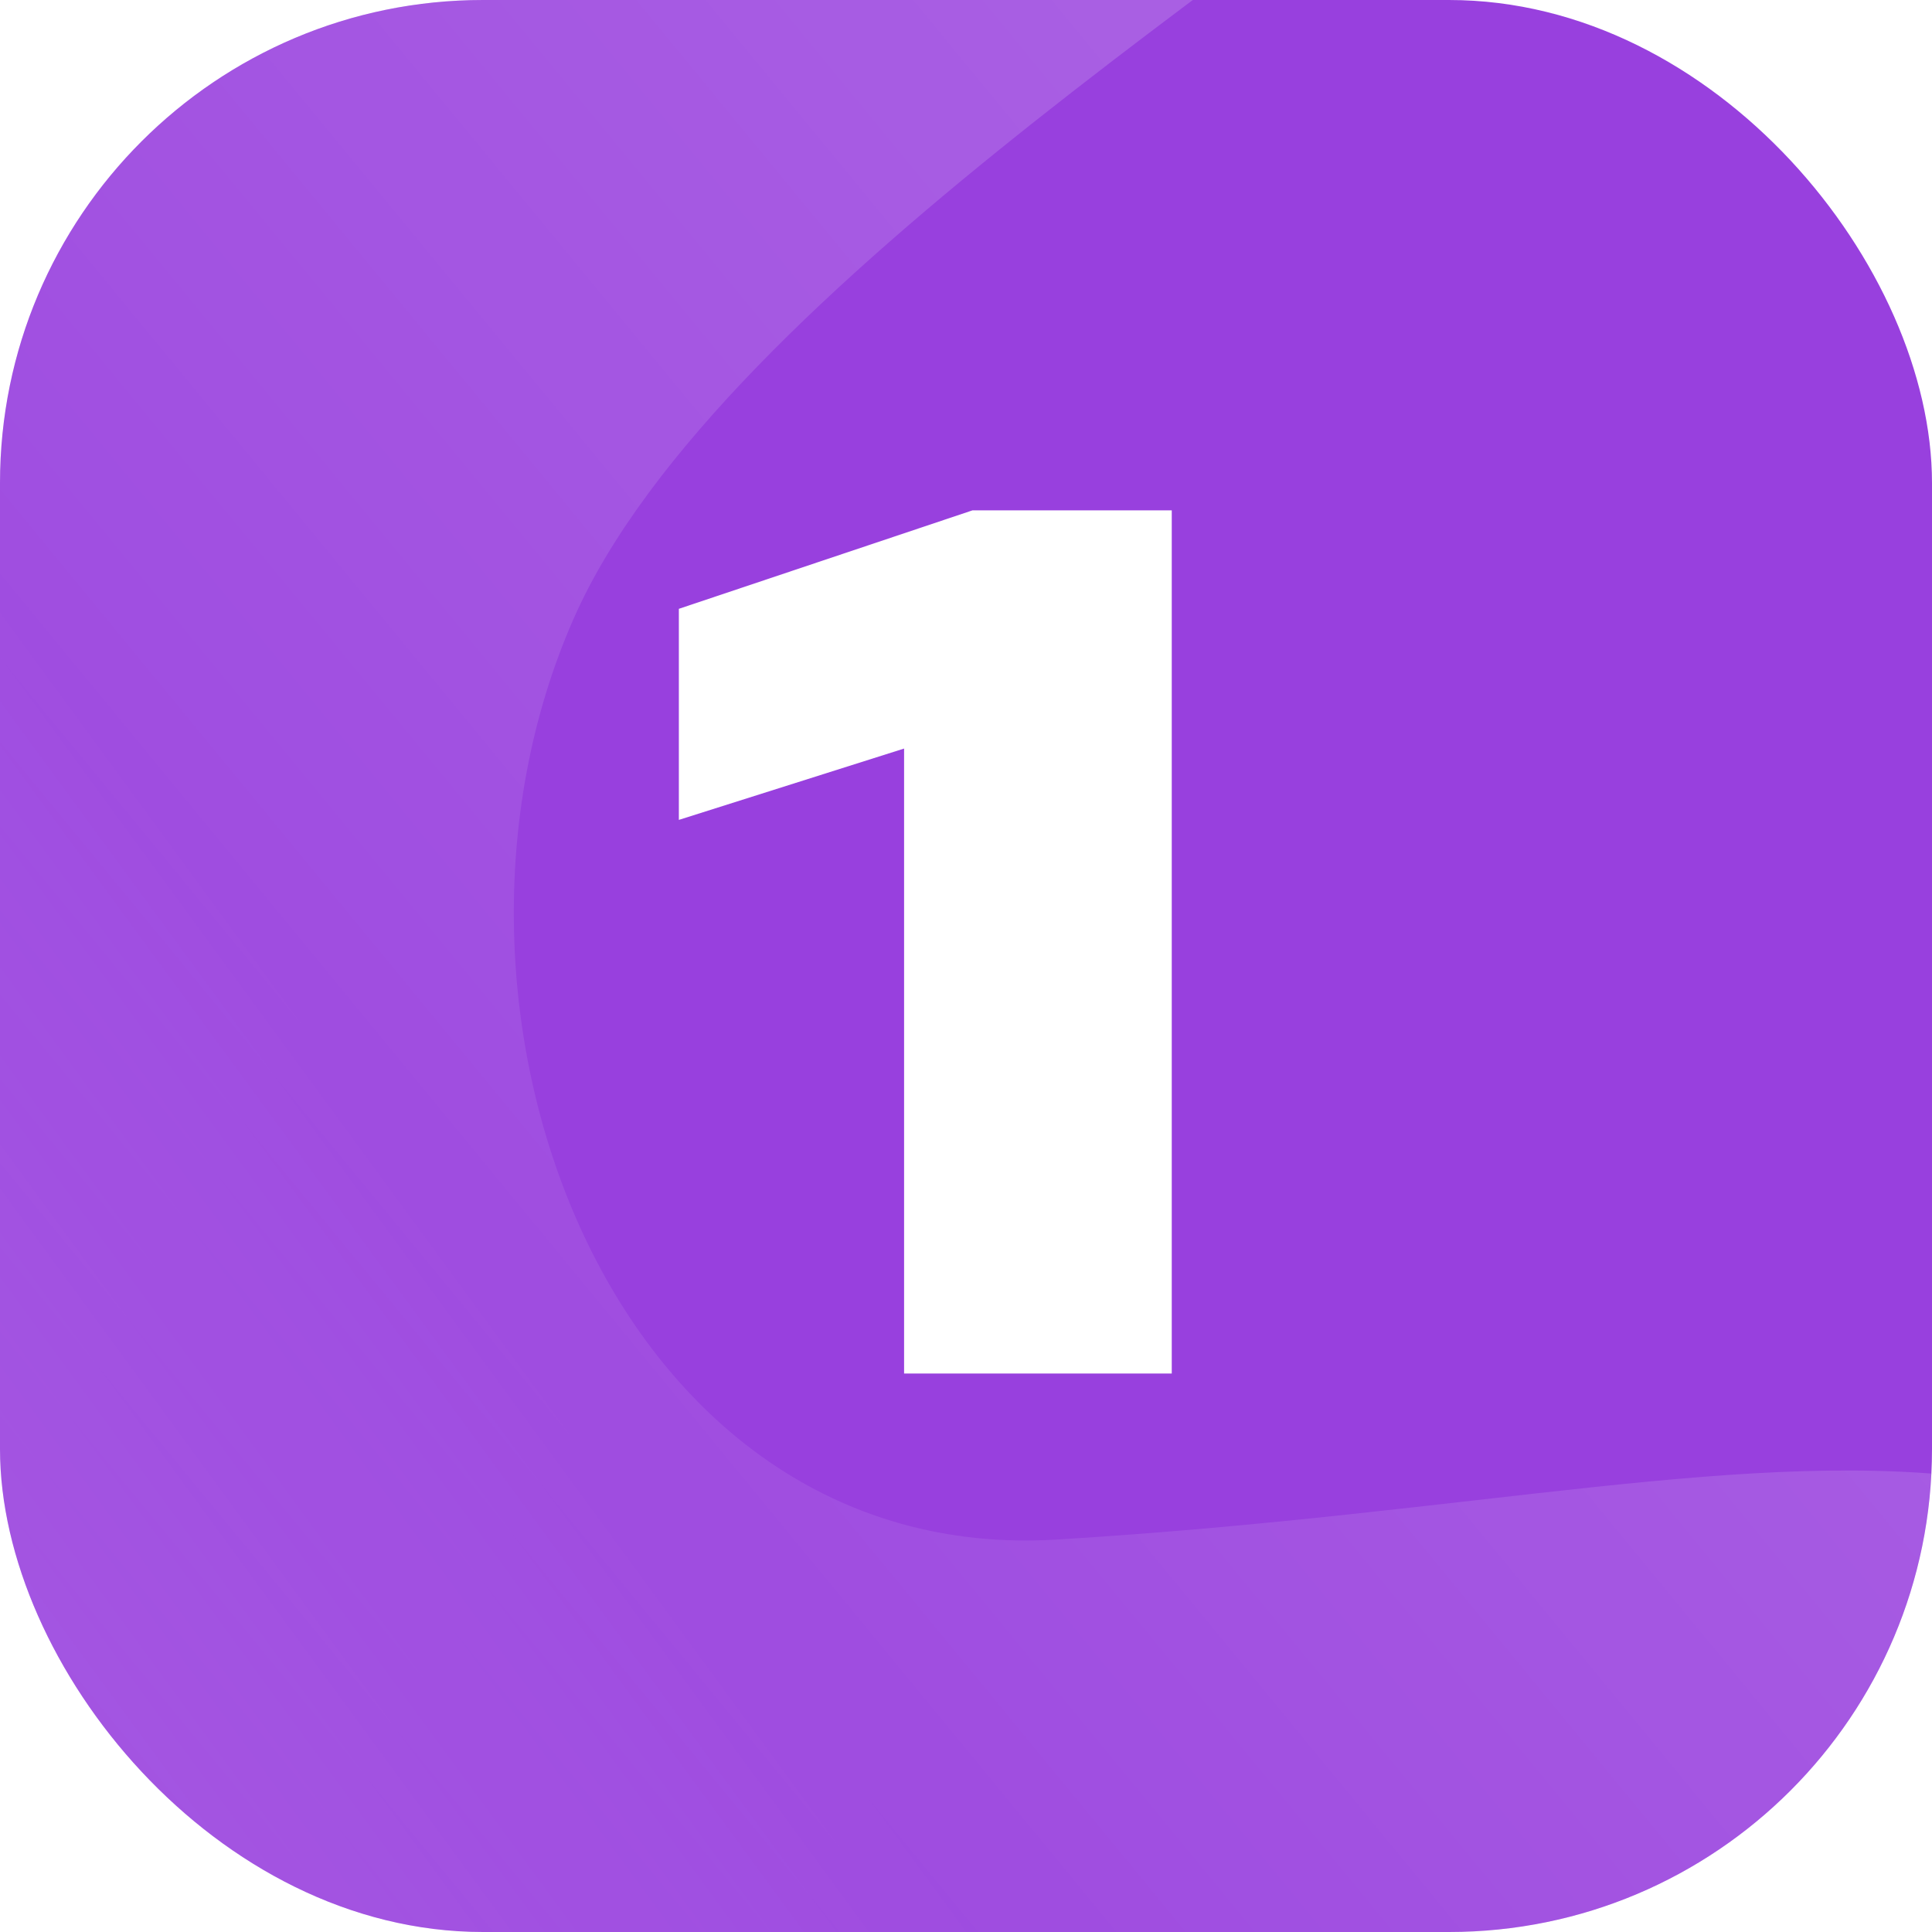<svg width="64" height="64" viewBox="0 0 64 64" fill="none" xmlns="http://www.w3.org/2000/svg">
<g clip-path="url(#clip0_42_264)">
<rect width="64" height="64" rx="16" fill="#9840DE"/>
<g filter="url(#filter0_b_42_264)">
<path d="M41.572 76.635C52.278 78.876 63.301 78.487 73.53 75.523C74.59 75.216 75.165 74.086 74.826 73.036L67.497 50.354C67.272 49.66 66.689 49.137 65.967 49.032C58.052 47.88 49.015 50.147 35 51C20.292 51.895 13.302 33.45 19 20.5C23.867 9.437 44.229 -2.585 51.074 -9.006C52.213 -10.074 51.309 -11.303 49.791 -10.937L-5.455 2.377C-6.133 2.54 -6.678 3.042 -6.884 3.708C-10.211 14.456 -16.014 38.767 -13 48.817C-9.881 59.216 -0.042 58.467 8.5 66C17.042 73.533 30.197 74.253 41.572 76.635Z" fill="url(#paint0_linear_42_264)" fill-opacity="0.36"/>
<path d="M41.572 76.635C52.278 78.876 63.301 78.487 73.53 75.523C74.59 75.216 75.165 74.086 74.826 73.036L67.497 50.354C67.272 49.66 66.689 49.137 65.967 49.032C58.052 47.88 49.015 50.147 35 51C20.292 51.895 13.302 33.45 19 20.5C23.867 9.437 44.229 -2.585 51.074 -9.006C52.213 -10.074 51.309 -11.303 49.791 -10.937L-5.455 2.377C-6.133 2.54 -6.678 3.042 -6.884 3.708C-10.211 14.456 -16.014 38.767 -13 48.817C-9.881 59.216 -0.042 58.467 8.5 66C17.042 73.533 30.197 74.253 41.572 76.635Z" fill="url(#paint1_linear_42_264)" fill-opacity="0.36"/>
</g>
<path d="M29.949 45.5V24.797L22.488 27.16V20.168L32.215 16.906H38.816V45.5H29.949Z" fill="white"/>
</g>
<defs>
<filter id="filter0_b_42_264" x="-52.383" y="-49.545" width="165.848" height="166.158" filterUnits="userSpaceOnUse" color-interpolation-filters="sRGB">
<feFlood flood-opacity="0" result="BackgroundImageFix"/>
<feGaussianBlur in="BackgroundImageFix" stdDeviation="19.271"/>
<feComposite in2="SourceAlpha" operator="in" result="effect1_backgroundBlur_42_264"/>
<feBlend mode="normal" in="SourceGraphic" in2="effect1_backgroundBlur_42_264" result="shape"/>
</filter>
<linearGradient id="paint0_linear_42_264" x1="117.269" y1="-42.868" x2="-8.394" y2="60.412" gradientUnits="userSpaceOnUse">
<stop stop-color="white"/>
<stop offset="1" stop-color="white" stop-opacity="0"/>
</linearGradient>
<linearGradient id="paint1_linear_42_264" x1="-53.528" y1="81.19" x2="10.688" y2="34.163" gradientUnits="userSpaceOnUse">
<stop stop-color="white"/>
<stop offset="1" stop-color="white" stop-opacity="0"/>
</linearGradient>
<clipPath id="clip0_42_264">
<rect width="64" height="64" rx="16" fill="white"/>
</clipPath>
</defs>
</svg>
